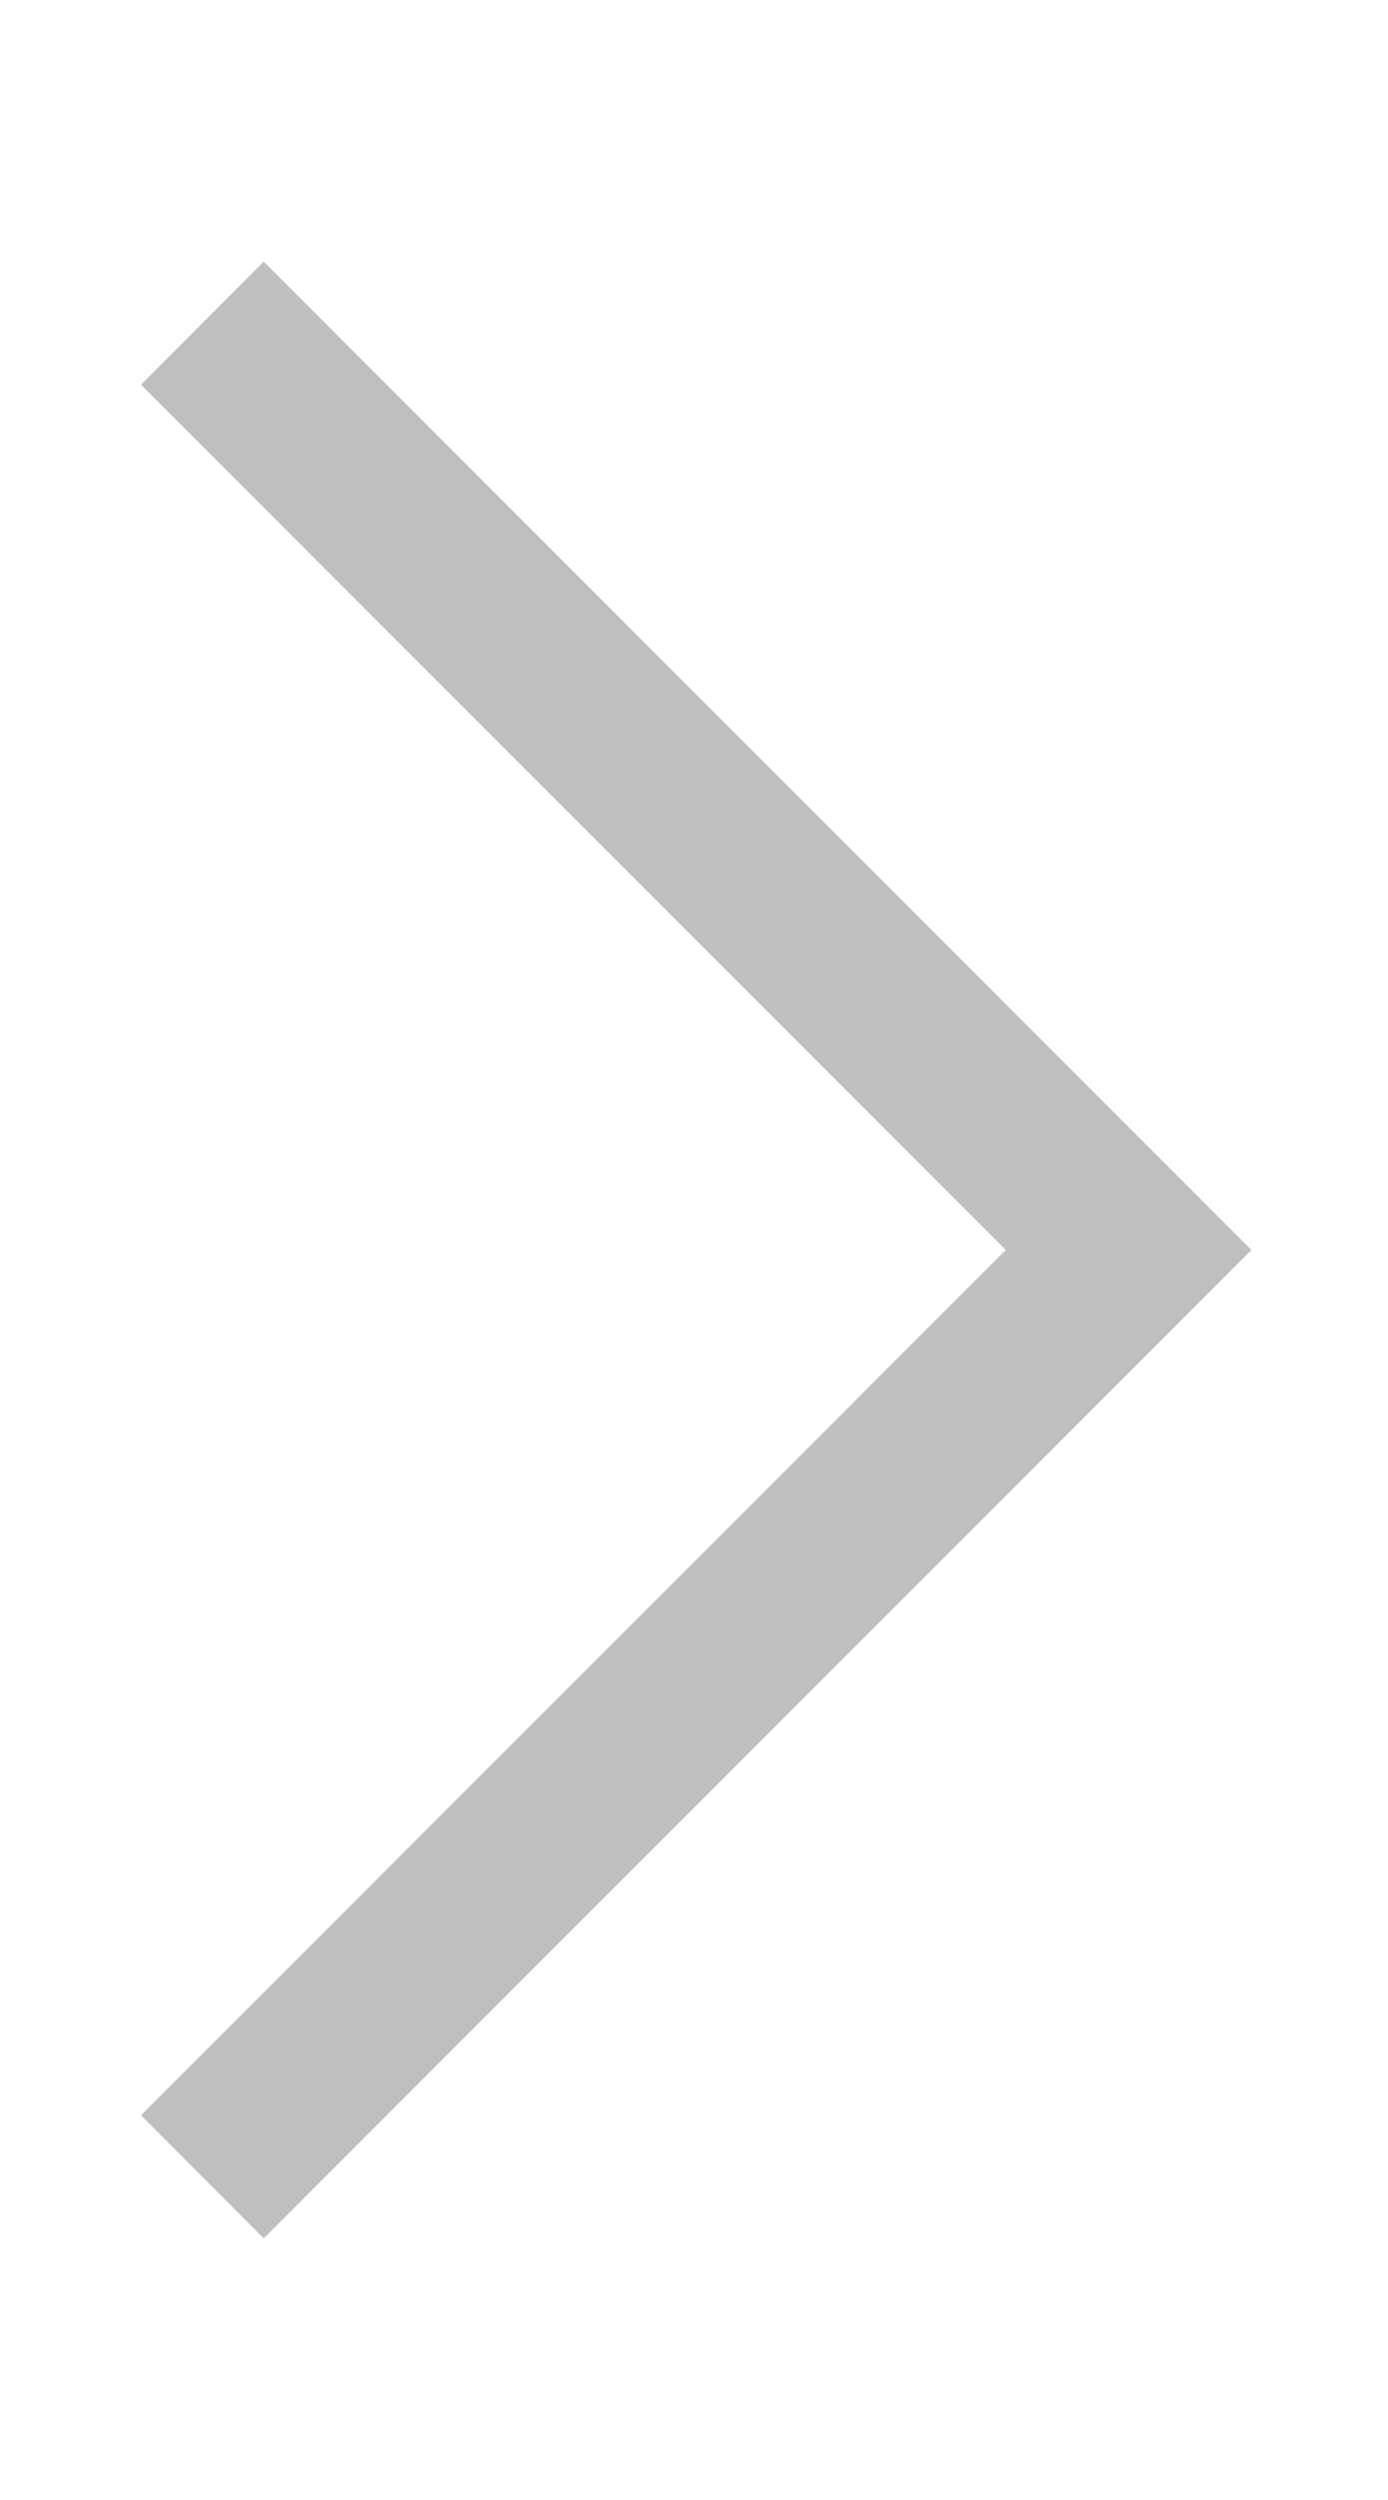 <svg width="5" height="9" viewBox="0 0 5 9" fill="none" xmlns="http://www.w3.org/2000/svg">
<path fill-rule="evenodd" clip-rule="evenodd" d="M0.95 8.058L0.508 7.615L3.623 4.5L0.508 1.385L0.95 0.942L4.508 4.5L0.95 8.058Z" fill="#BFBFBF"/>
</svg>
